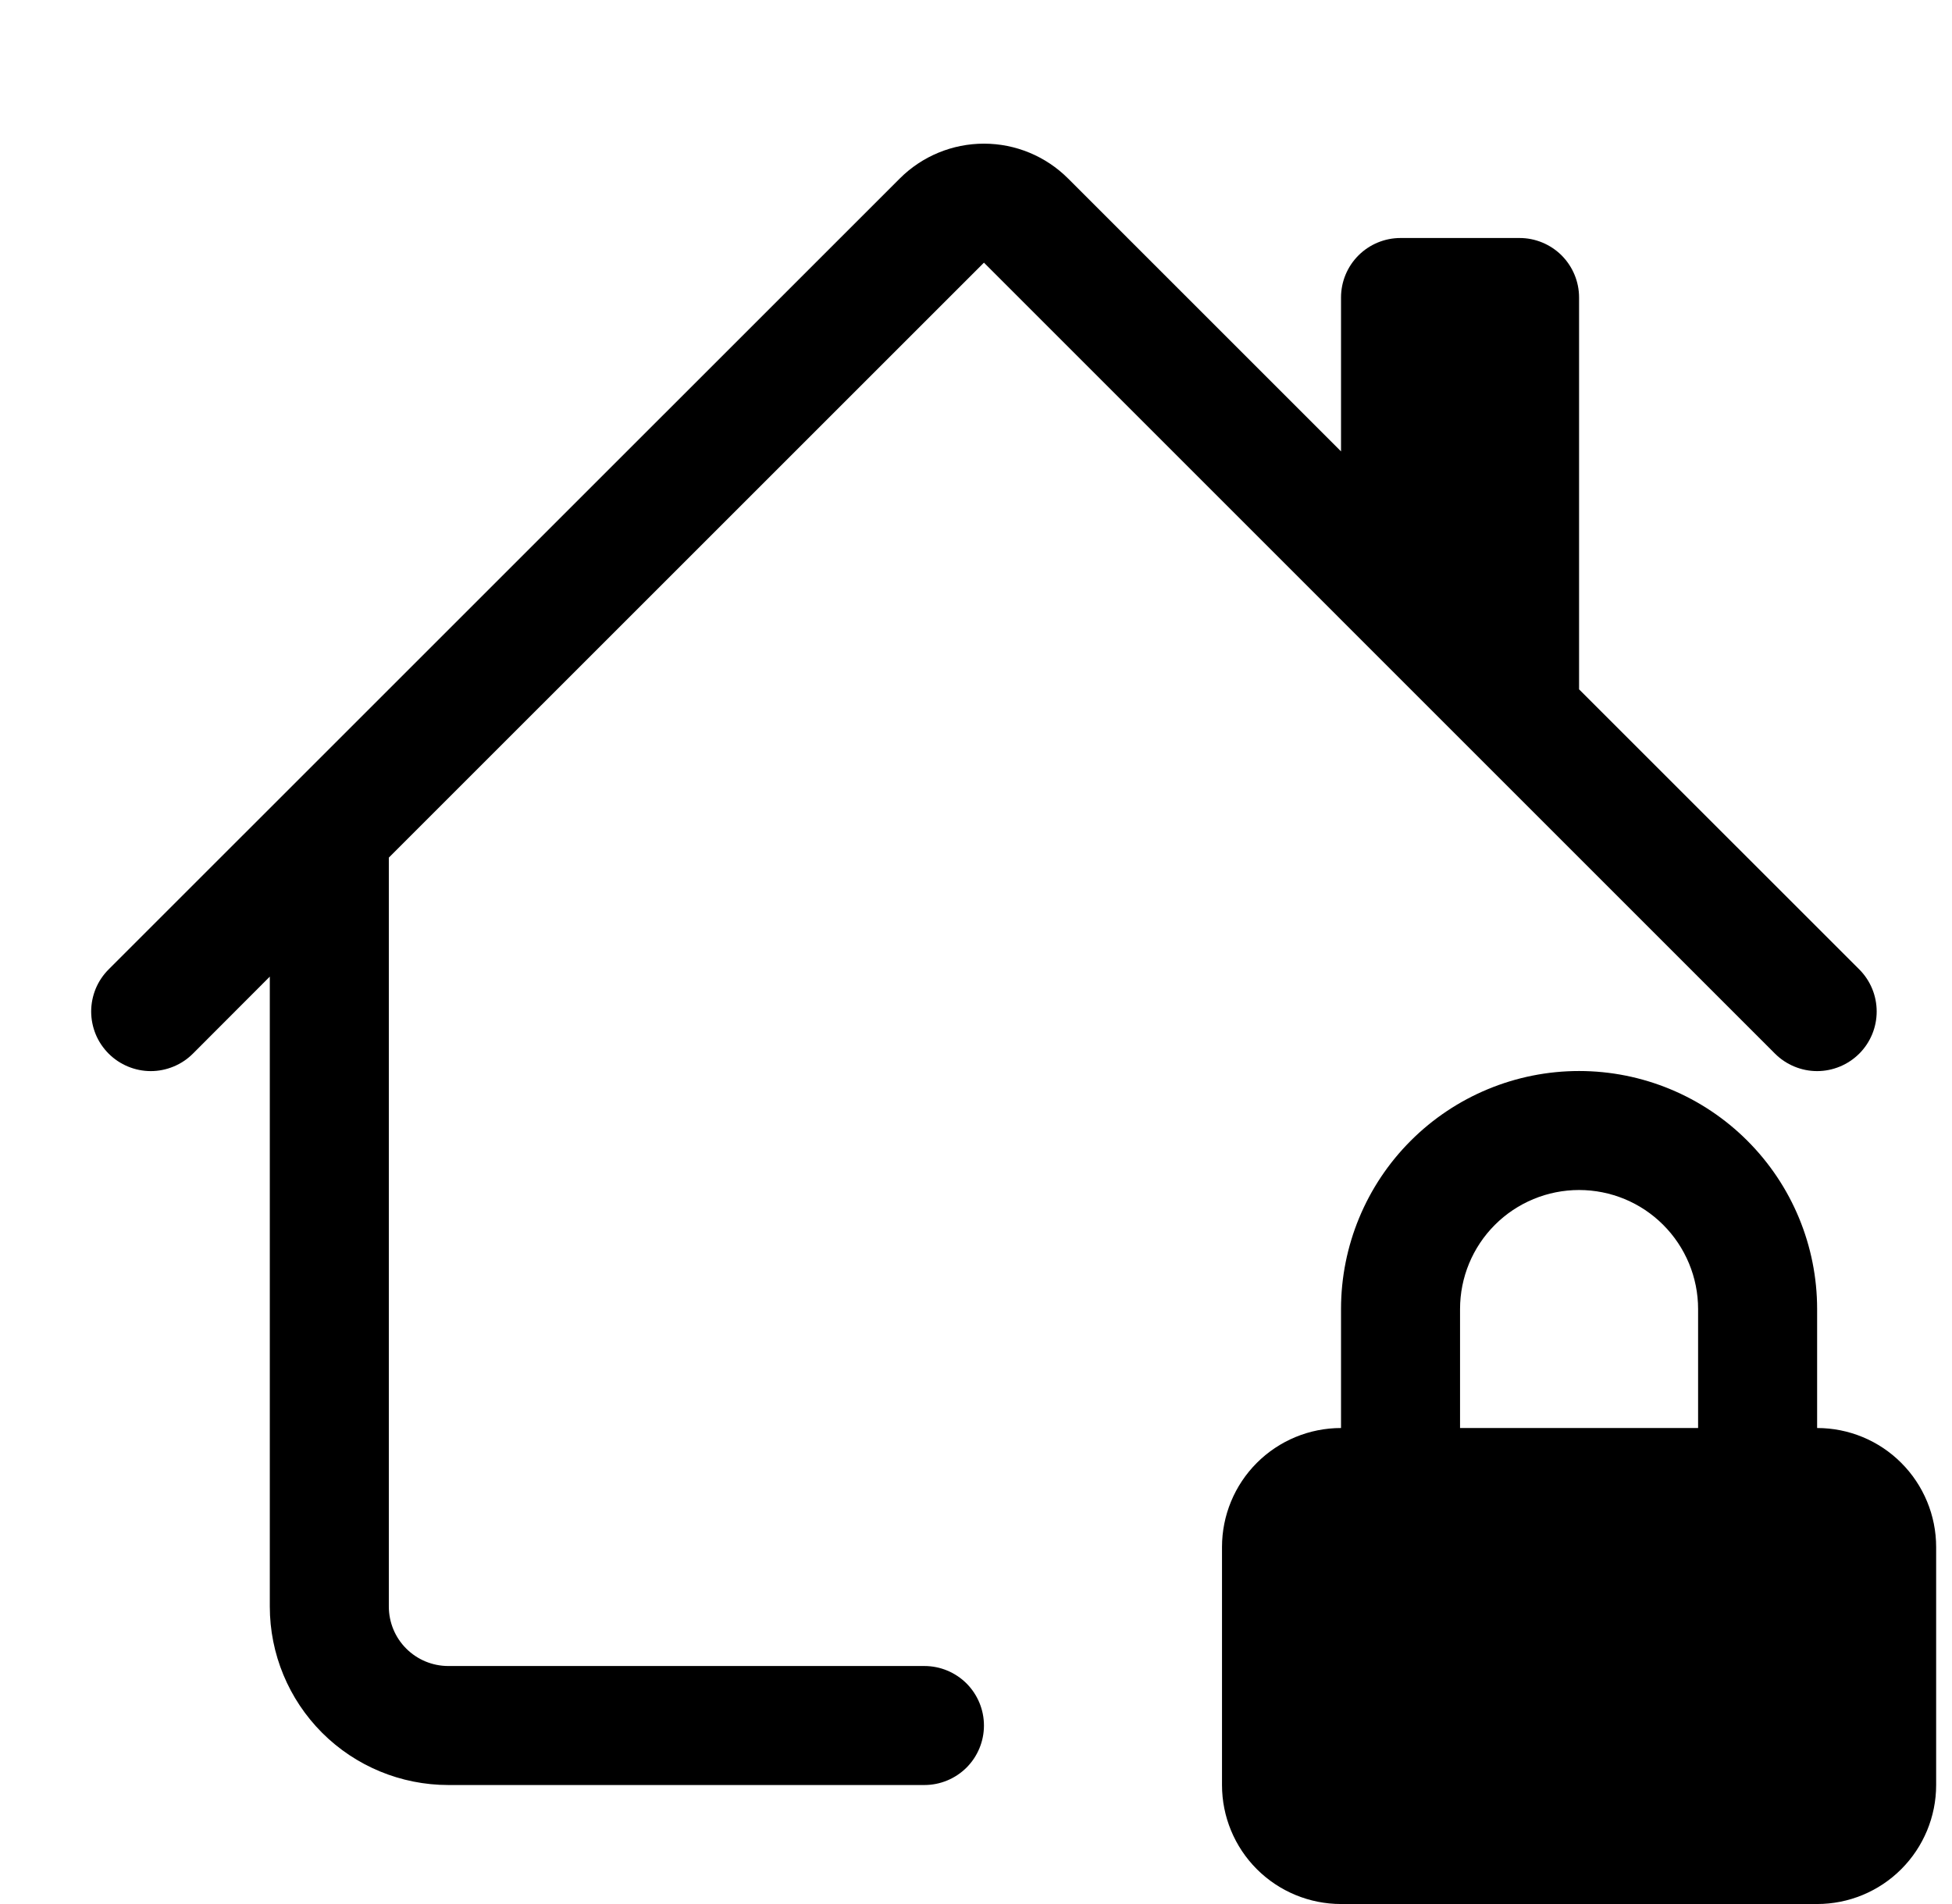 <svg width="41" height="40" viewBox="0 0 41 40" fill="none" xmlns="http://www.w3.org/2000/svg">
<g clip-path="url(#clip0_21616_2651)">
<path d="M18.899 3.75C19.368 3.281 20.004 3.018 20.667 3.018C21.33 3.018 21.965 3.281 22.434 3.75L28.167 9.483V6.25C28.167 5.919 28.298 5.601 28.533 5.366C28.767 5.132 29.085 5 29.417 5H31.917C32.248 5 32.566 5.132 32.801 5.366C33.035 5.601 33.167 5.919 33.167 6.25V14.482L39.052 20.365C39.168 20.481 39.26 20.619 39.323 20.771C39.386 20.923 39.418 21.086 39.418 21.25C39.418 21.414 39.386 21.577 39.323 21.729C39.26 21.881 39.168 22.019 39.052 22.135C38.935 22.251 38.798 22.343 38.646 22.406C38.494 22.469 38.331 22.502 38.167 22.502C38.002 22.502 37.84 22.469 37.688 22.406C37.536 22.343 37.398 22.251 37.282 22.135L20.667 5.518L8.167 18.017V33.75C8.167 34.082 8.298 34.4 8.533 34.634C8.767 34.868 9.085 35 9.417 35H19.417C19.748 35 20.066 35.132 20.301 35.366C20.535 35.601 20.667 35.919 20.667 36.25C20.667 36.582 20.535 36.9 20.301 37.134C20.066 37.368 19.748 37.5 19.417 37.5H9.417C8.422 37.5 7.468 37.105 6.765 36.402C6.062 35.698 5.667 34.745 5.667 33.75V20.517L4.052 22.135C3.936 22.251 3.798 22.343 3.646 22.406C3.494 22.469 3.331 22.502 3.167 22.502C3.002 22.502 2.84 22.469 2.688 22.406C2.536 22.343 2.398 22.251 2.282 22.135C2.166 22.019 2.073 21.881 2.01 21.729C1.948 21.577 1.915 21.414 1.915 21.25C1.915 21.086 1.948 20.923 2.01 20.771C2.073 20.619 2.166 20.481 2.282 20.365L18.899 3.75Z" fill="black"/>
<path d="M25.667 32.5C25.667 31.837 25.93 31.201 26.399 30.732C26.868 30.263 27.504 30 28.167 30V27.5C28.167 26.174 28.694 24.902 29.631 23.965C30.569 23.027 31.841 22.5 33.167 22.5C34.493 22.5 35.765 23.027 36.702 23.965C37.64 24.902 38.167 26.174 38.167 27.5V30C38.83 30 39.466 30.263 39.934 30.732C40.403 31.201 40.667 31.837 40.667 32.5V37.5C40.667 38.163 40.403 38.799 39.934 39.268C39.466 39.737 38.83 40 38.167 40H28.167C27.504 40 26.868 39.737 26.399 39.268C25.93 38.799 25.667 38.163 25.667 37.5V32.5ZM33.167 25C32.504 25 31.868 25.263 31.399 25.732C30.93 26.201 30.667 26.837 30.667 27.5V30H35.667V27.5C35.667 26.837 35.403 26.201 34.934 25.732C34.466 25.263 33.83 25 33.167 25Z" fill="black"/>
</g>
<defs>
<clipPath id="clip0_21616_2651">
<rect width="40" height="40" fill="white" transform="translate(0.667)"/>
</clipPath>
</defs>
</svg>
